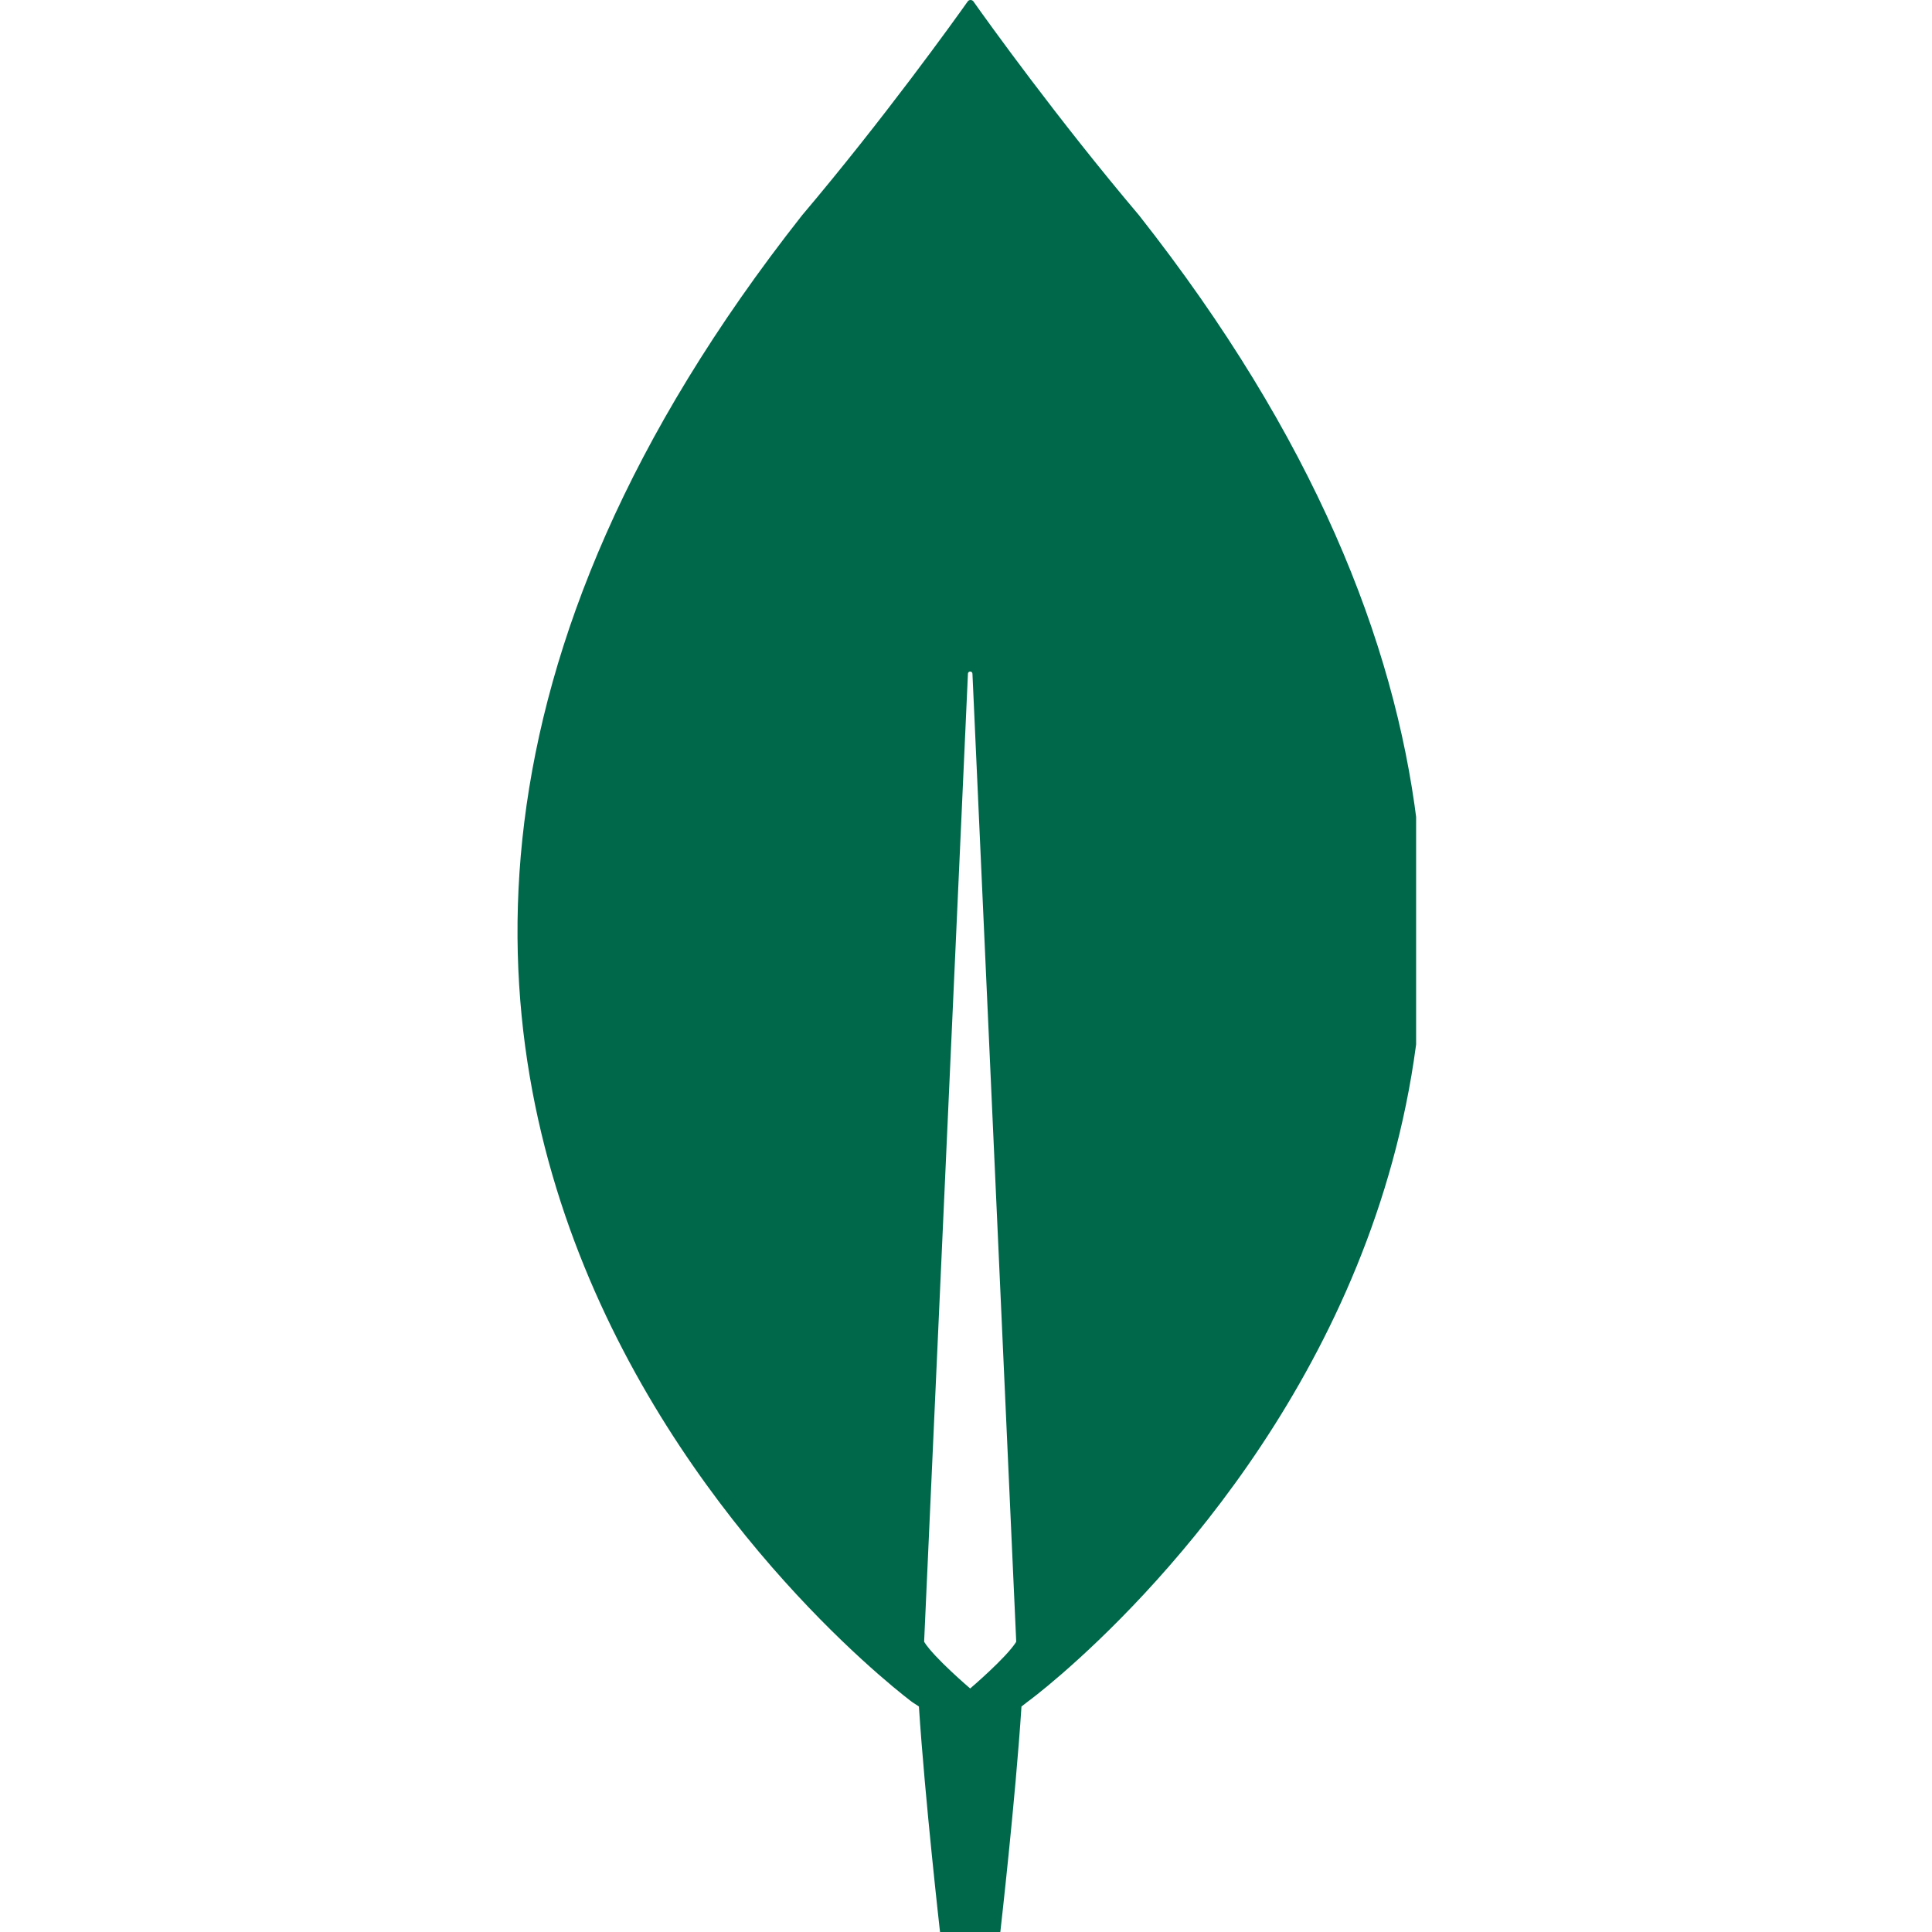 <?xml version="1.0" encoding="UTF-8"?>
<svg xmlns="http://www.w3.org/2000/svg" width="56" height="56" viewBox="0 0 56 56" fill="none">
  <g clip-path="url(#clip0_1_1836)">
    <path d="M33.017 6.242C30.657 3.453 28.624 0.621 28.209 0.033C28.165 -0.011 28.099 -0.011 28.056 0.033C27.64 0.621 25.607 3.453 23.247 6.242C2.984 31.97 26.438 49.334 26.438 49.334L26.635 49.464C26.81 52.144 27.247 56 27.247 56H28.121H28.995C28.995 56 29.433 52.166 29.608 49.464L29.804 49.312C29.826 49.312 53.28 31.97 33.017 6.242ZM28.121 48.941C28.121 48.941 27.072 48.048 26.788 47.591V47.547L28.056 19.531C28.056 19.444 28.187 19.444 28.187 19.531L29.454 47.547V47.591C29.17 48.048 28.121 48.941 28.121 48.941Z" fill="#00684A"></path>
  </g>
  <defs>
    <clipPath id="clip0_1_1836">
      <rect width="26.047" height="56" fill="white" transform="translate(15)"></rect>
    </clipPath>
  </defs>
</svg>
